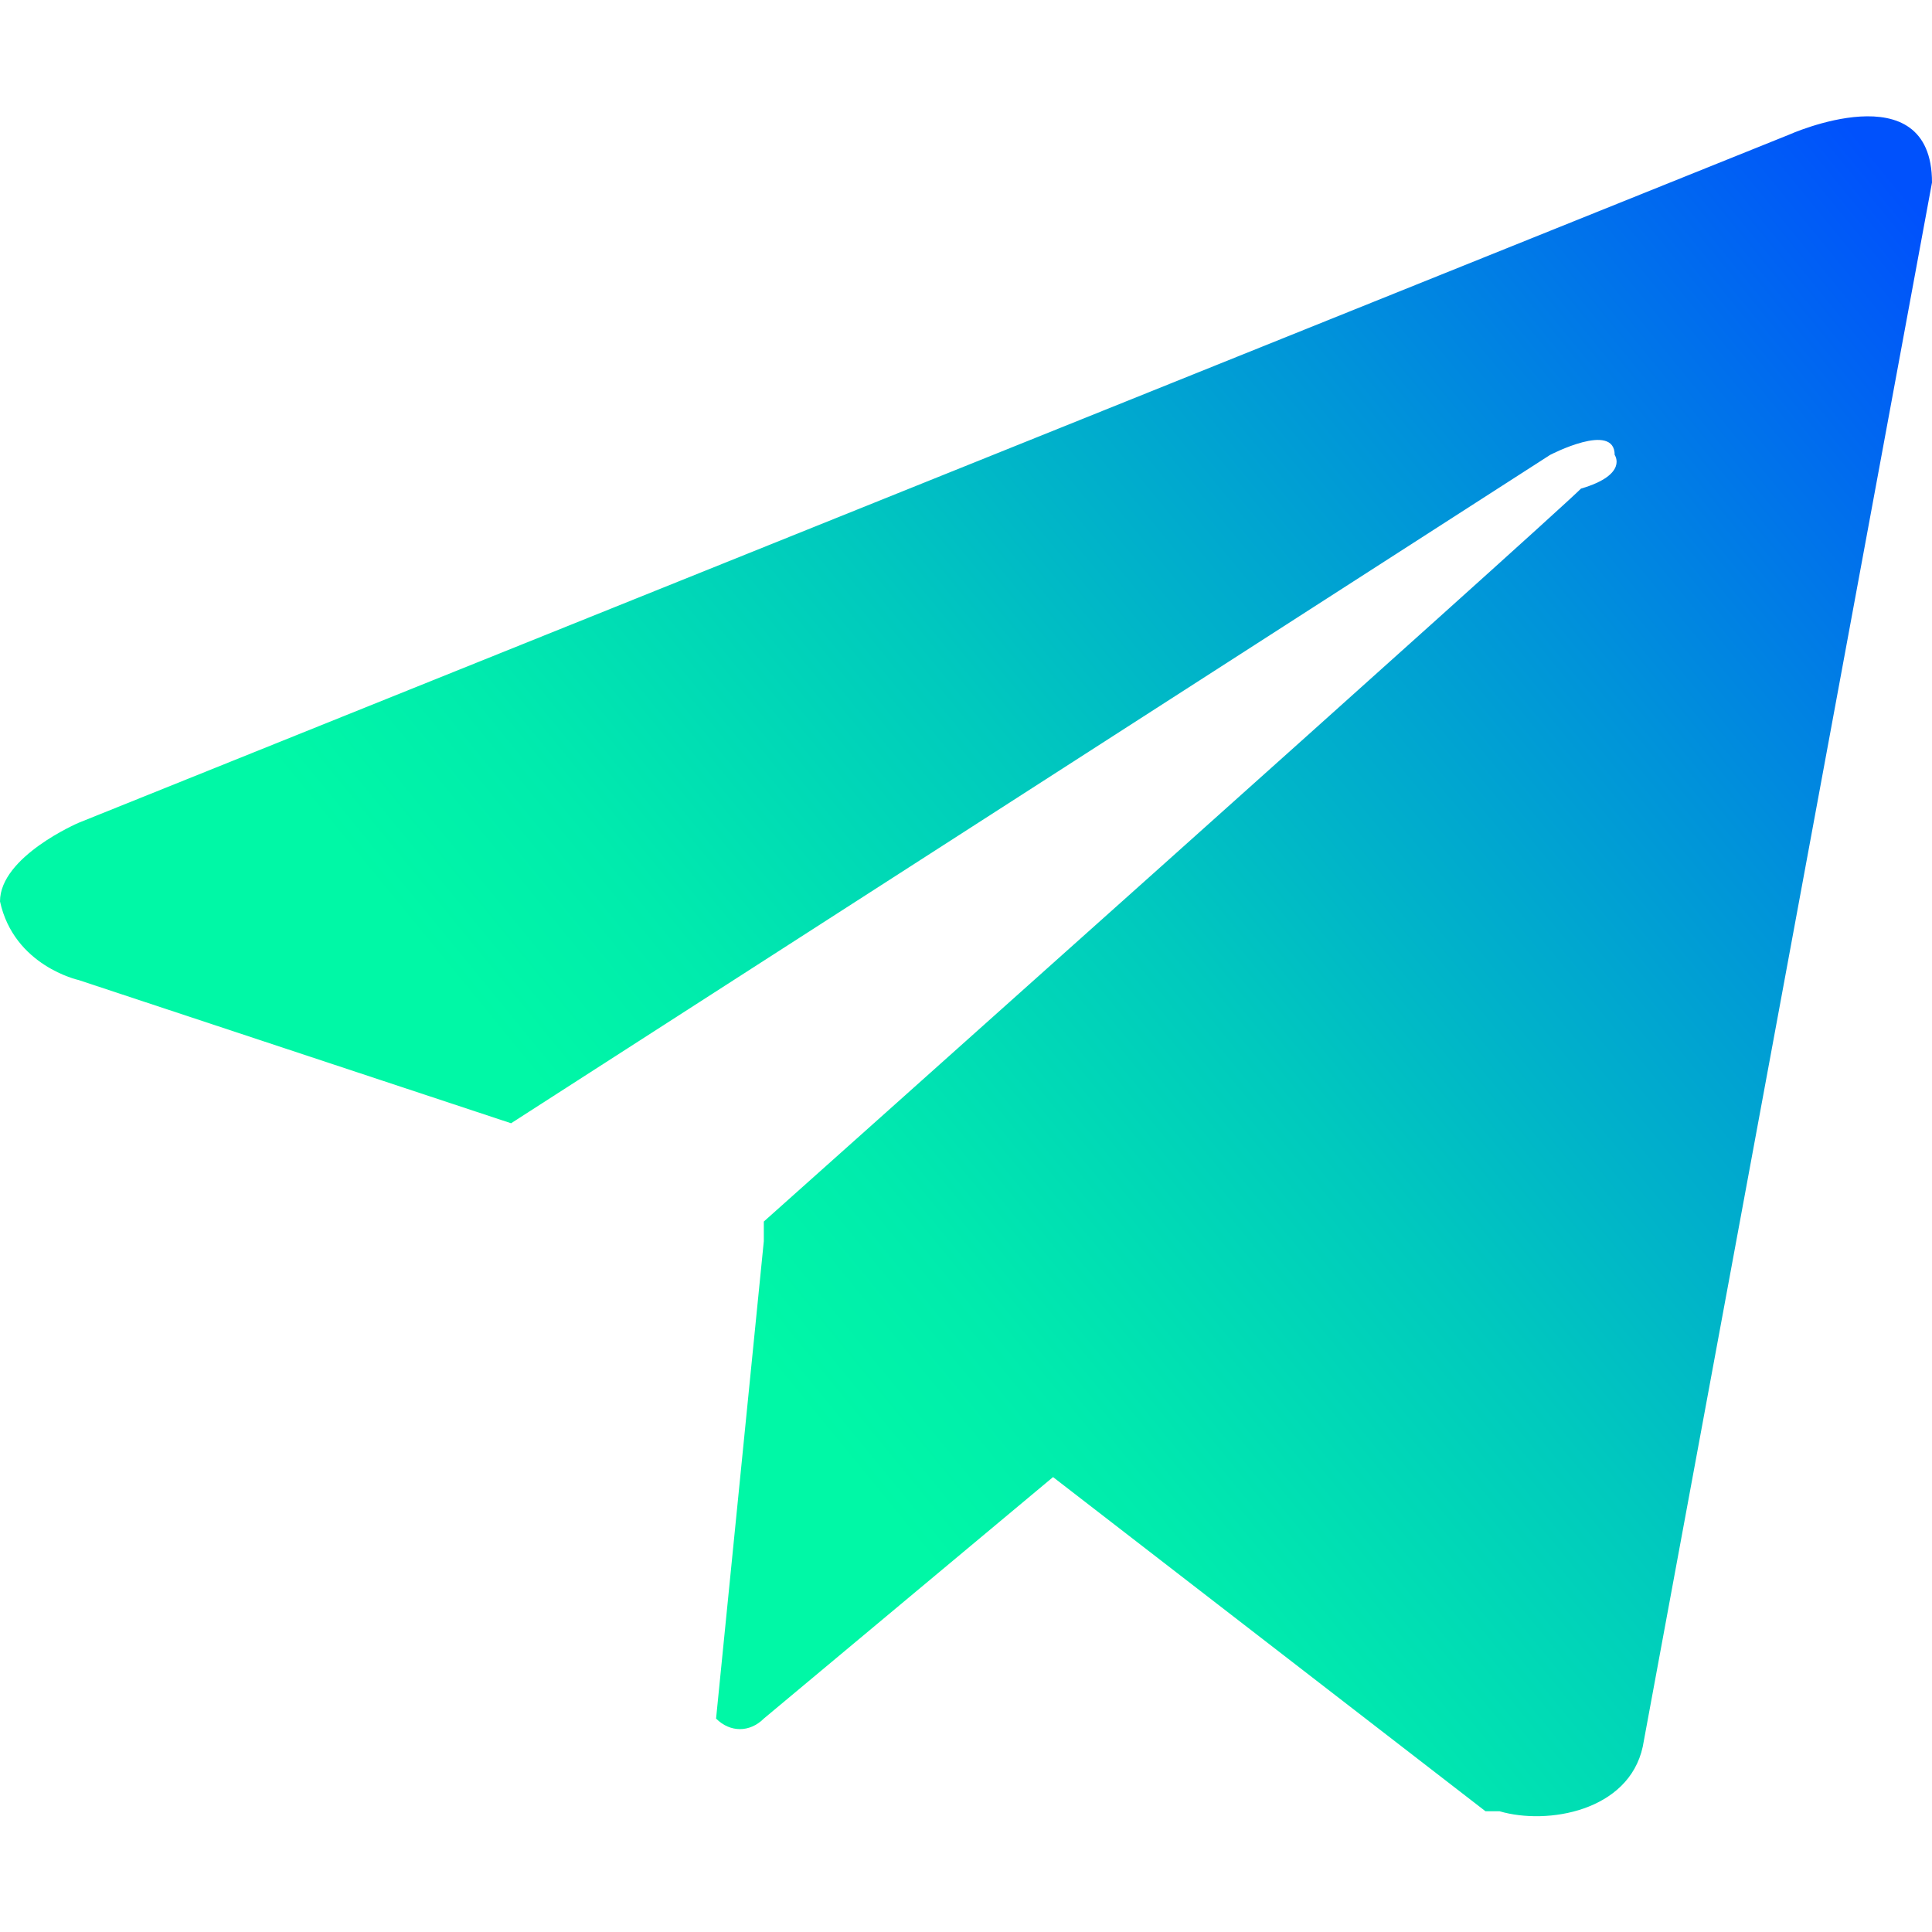 <svg xmlns="http://www.w3.org/2000/svg" xmlns:xlink="http://www.w3.org/1999/xlink" id="Layer_1" x="0px" y="0px" viewBox="0 0 68.8 68.8" style="enable-background:new 0 0 68.8 68.8;" xml:space="preserve"><style type="text/css">	.st0{fill:url(#SVGID_1_);}</style><linearGradient id="SVGID_1_" gradientUnits="userSpaceOnUse" x1="27.346" y1="48.657" x2="73.221" y2="11.104">	<stop offset="0" style="stop-color:#00F8A6"></stop>	<stop offset="0.122" style="stop-color:#00EBAD"></stop>	<stop offset="0.348" style="stop-color:#00C9BE"></stop>	<stop offset="0.652" style="stop-color:#0092DA"></stop>	<stop offset="0.975" style="stop-color:#0051FC"></stop></linearGradient><path class="st0" d="M63.7,4.8L2.8,29.3c0,0-2.8,1.2-2.8,2.8c0.5,2.3,2.8,2.8,2.8,2.8L18.2,40l37-23.8c0,0,2.3-1.2,2.3,0 c0,0,0.5,0.7-1.2,1.2c-1.2,1.2-29.1,26.1-29.1,26.1v0.7l-1.7,17c0.5,0.5,1.2,0.5,1.7,0l10.3-8.6l15.4,11.9h0.5 c1.7,0.5,4.6,0,5.1-2.3L68.8,6.5C68.8,2.5,63.7,4.8,63.7,4.8z"></path></svg>